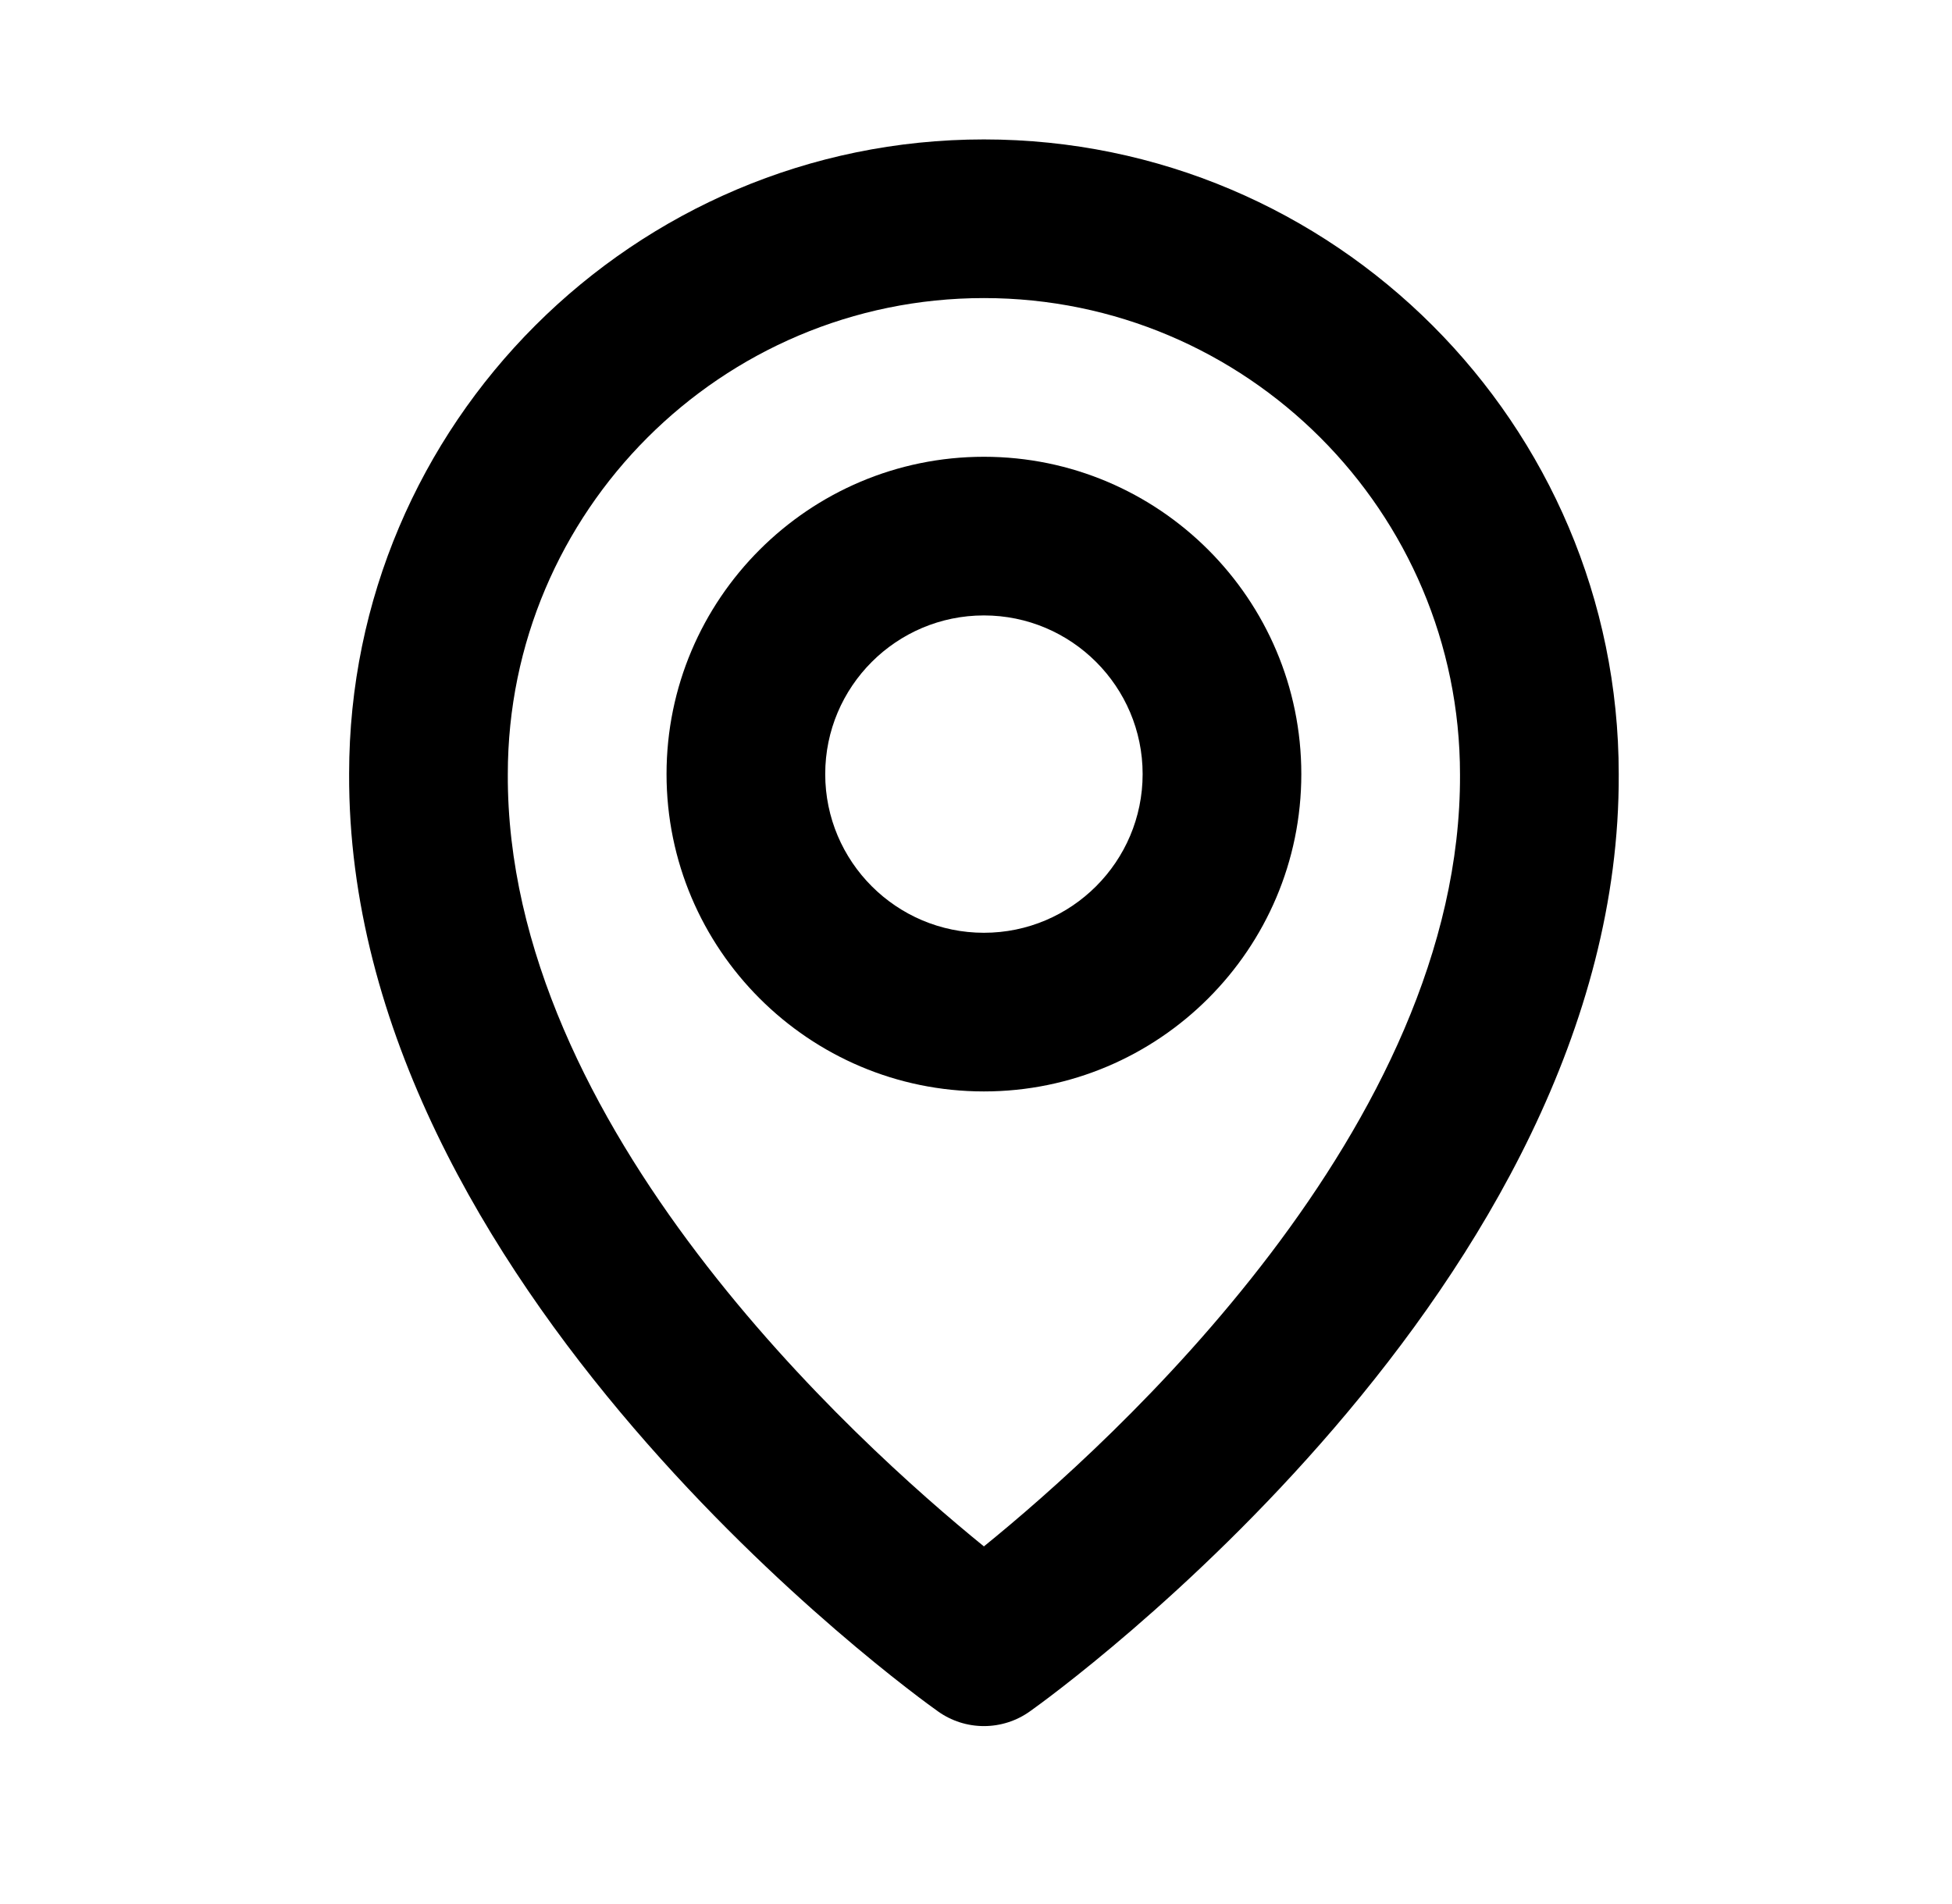 <?xml version="1.0" encoding="UTF-8"?> <svg xmlns="http://www.w3.org/2000/svg" width="41" height="40" viewBox="0 0 41 40" fill="none"><path d="M20.666 22.929C24.343 22.929 27.333 19.939 27.333 16.262C27.333 12.586 24.343 9.596 20.666 9.596C16.99 9.596 14 12.586 14 16.262C14 19.939 16.99 22.929 20.666 22.929ZM20.666 12.929C22.505 12.929 24 14.424 24 16.262C24 18.101 22.505 19.596 20.666 19.596C18.828 19.596 17.333 18.101 17.333 16.262C17.333 14.424 18.828 12.929 20.666 12.929Z" fill="black"></path><path d="M19.7 35.952C19.982 36.154 20.32 36.262 20.666 36.262C21.013 36.262 21.351 36.154 21.633 35.952C22.14 35.594 34.048 26.996 34 16.262C34 8.911 28.018 2.929 20.666 2.929C13.315 2.929 7.333 8.911 7.333 16.254C7.285 26.996 19.193 35.594 19.7 35.952ZM20.666 6.262C26.181 6.262 30.666 10.747 30.666 16.271C30.701 23.667 23.353 30.309 20.666 32.487C17.982 30.307 10.632 23.664 10.666 16.262C10.666 10.747 15.152 6.262 20.666 6.262Z" fill="black"></path></svg> 